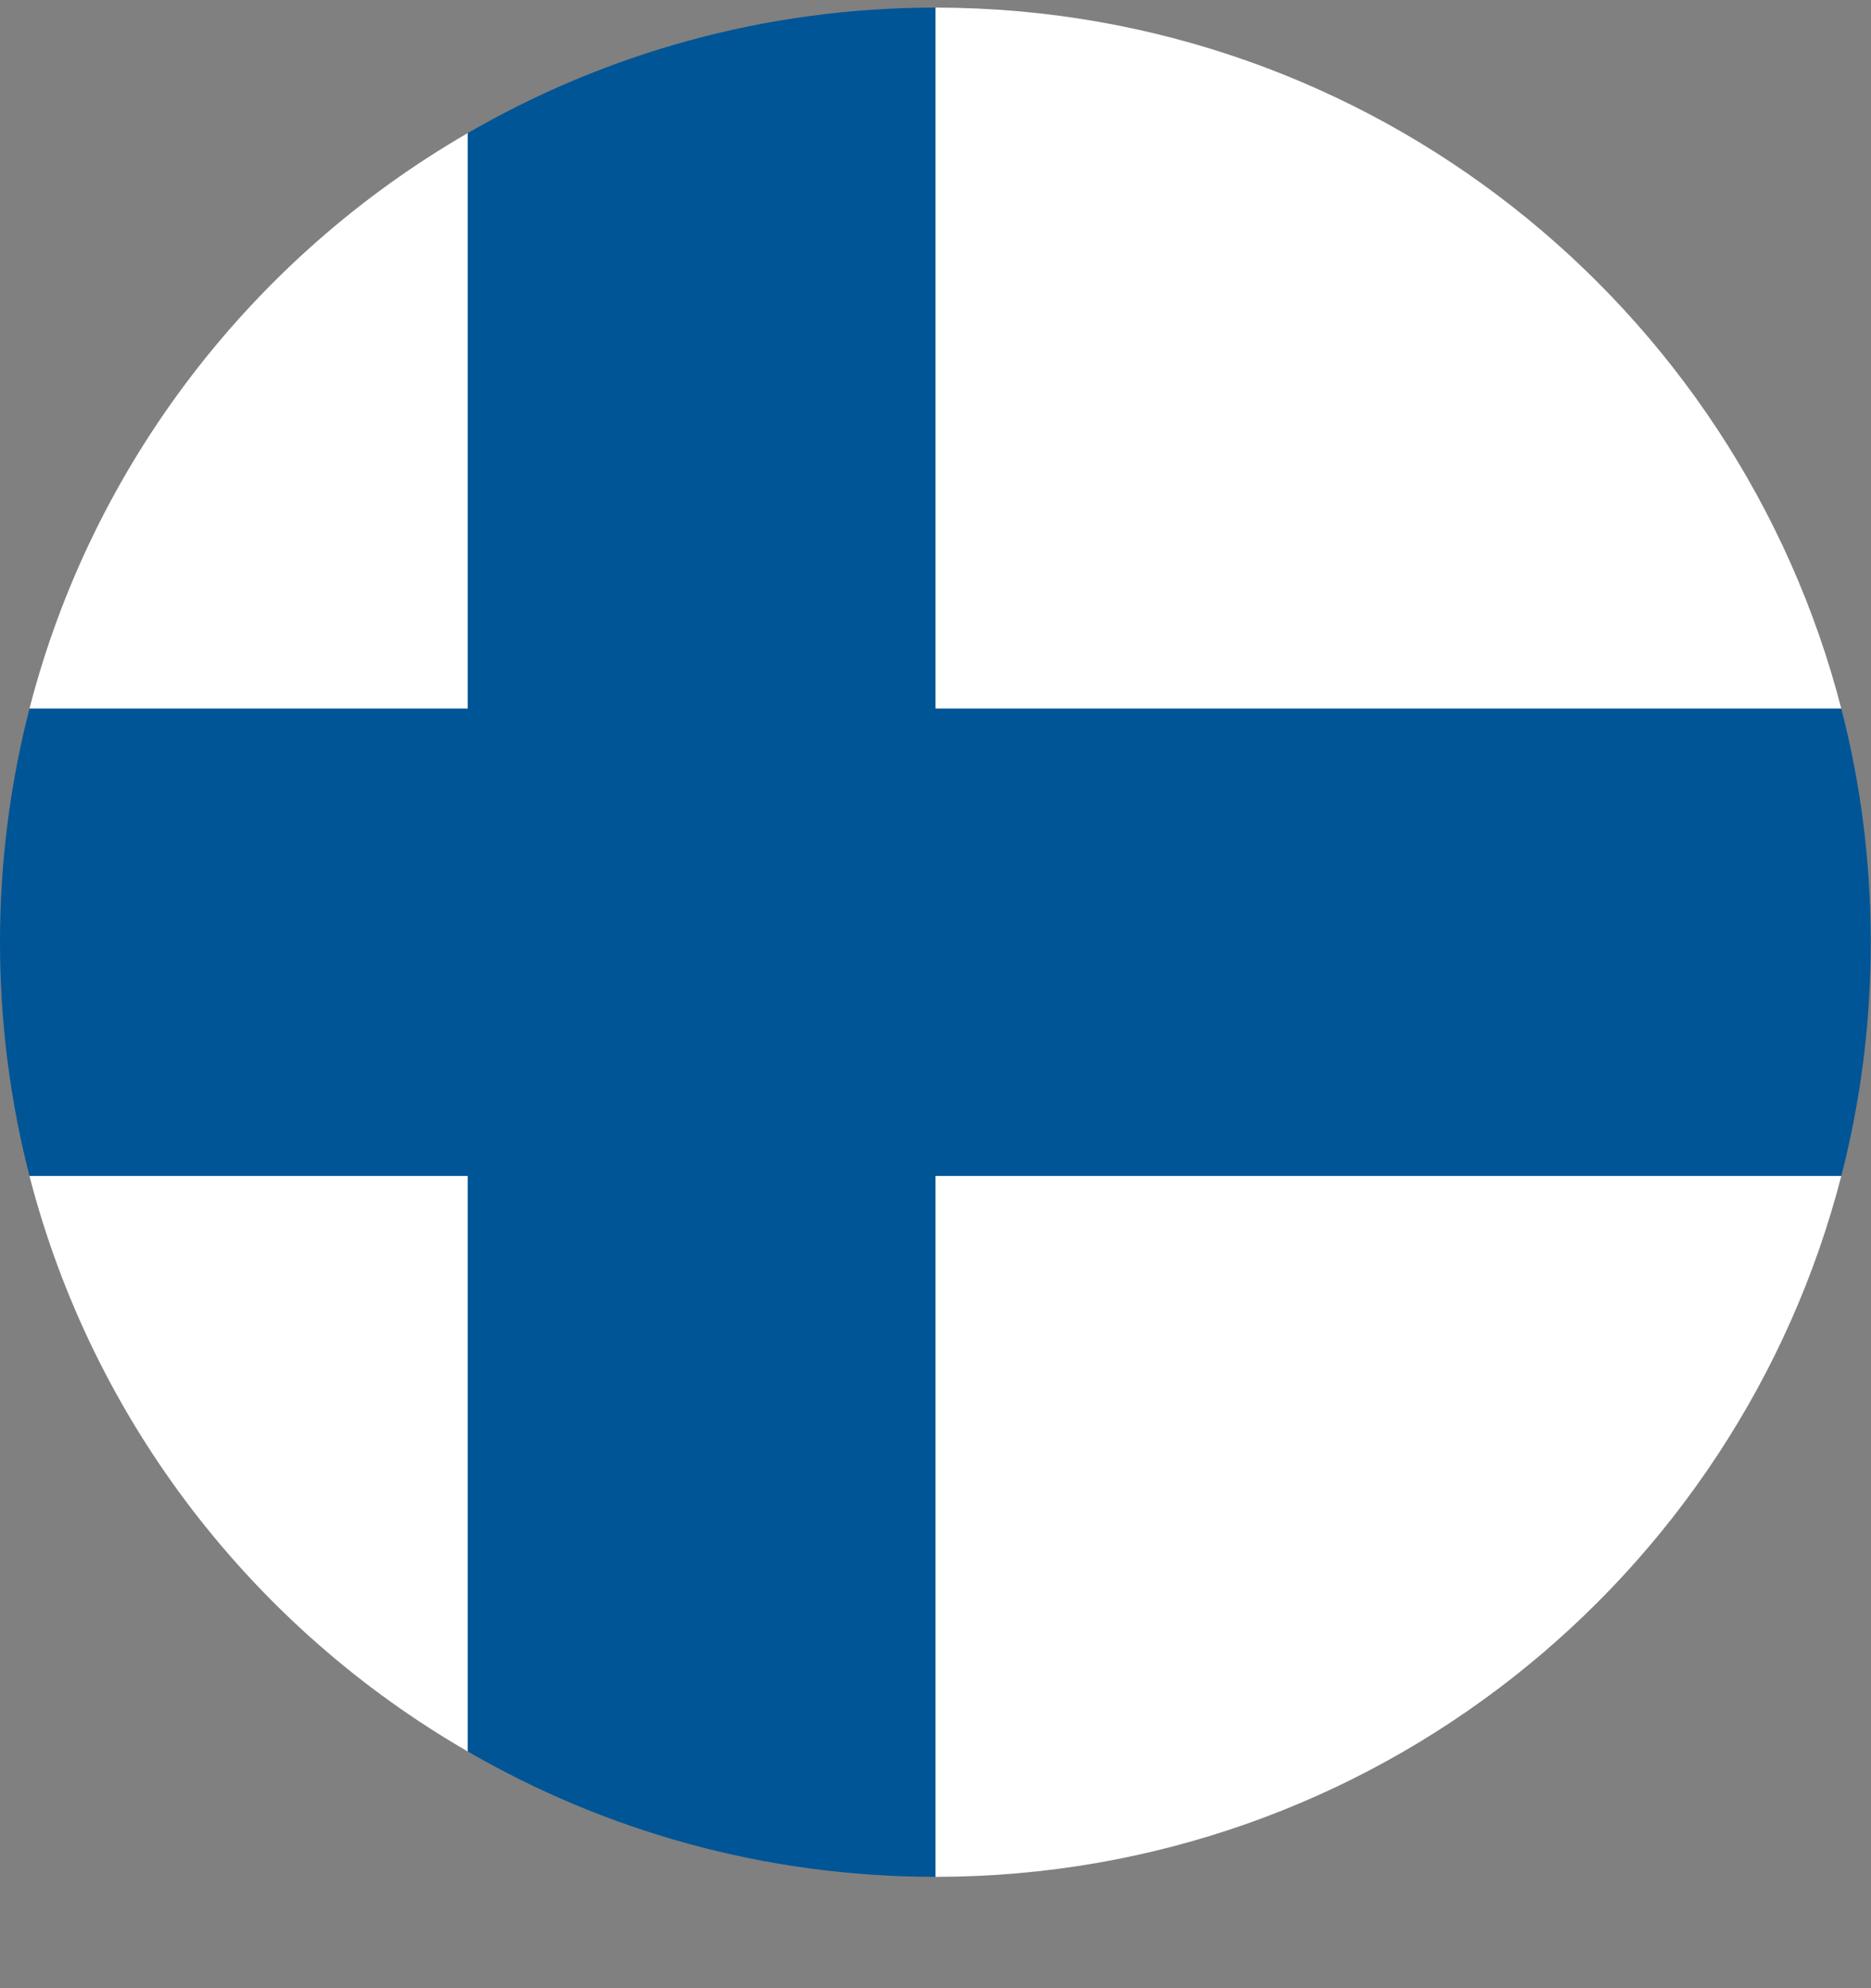 <svg width="16" height="17" viewBox="0 0 16 17" fill="none" xmlns="http://www.w3.org/2000/svg">
<rect x="0" y="0" width="16" height="17" fill="#808080" stroke="none"/>
<path fill-rule="evenodd" clip-rule="evenodd" d="M0.252 10.055C0.793 12.153 2.166 13.917 4 14.976V10.055H0.252Z" fill="white"/>
<path fill-rule="evenodd" clip-rule="evenodd" d="M4 1.138C2.167 2.197 0.793 3.96 0.252 6.059H4V1.138Z" fill="white"/>
<path fill-rule="evenodd" clip-rule="evenodd" d="M7.999 6.059H15.746C14.859 2.617 11.735 0.073 8.014 0.065H7.999V6.059Z" fill="white"/>
<path fill-rule="evenodd" clip-rule="evenodd" d="M7.999 16.048H8.009C11.732 16.043 14.859 13.498 15.746 10.055H7.999V16.048Z" fill="white"/>
<path fill-rule="evenodd" clip-rule="evenodd" d="M7.999 10.055H15.746C15.911 9.416 15.998 8.746 15.998 8.057C15.998 7.367 15.911 6.697 15.746 6.059H7.999V0.065C6.542 0.065 5.176 0.457 4 1.138V6.059H0.252C0.088 6.697 0 7.367 0 8.057C0 8.746 0.088 9.416 0.252 10.055H4V14.976C5.173 15.655 6.536 16.046 7.989 16.048H7.999V10.055Z" fill="#005596"/>
</svg>
